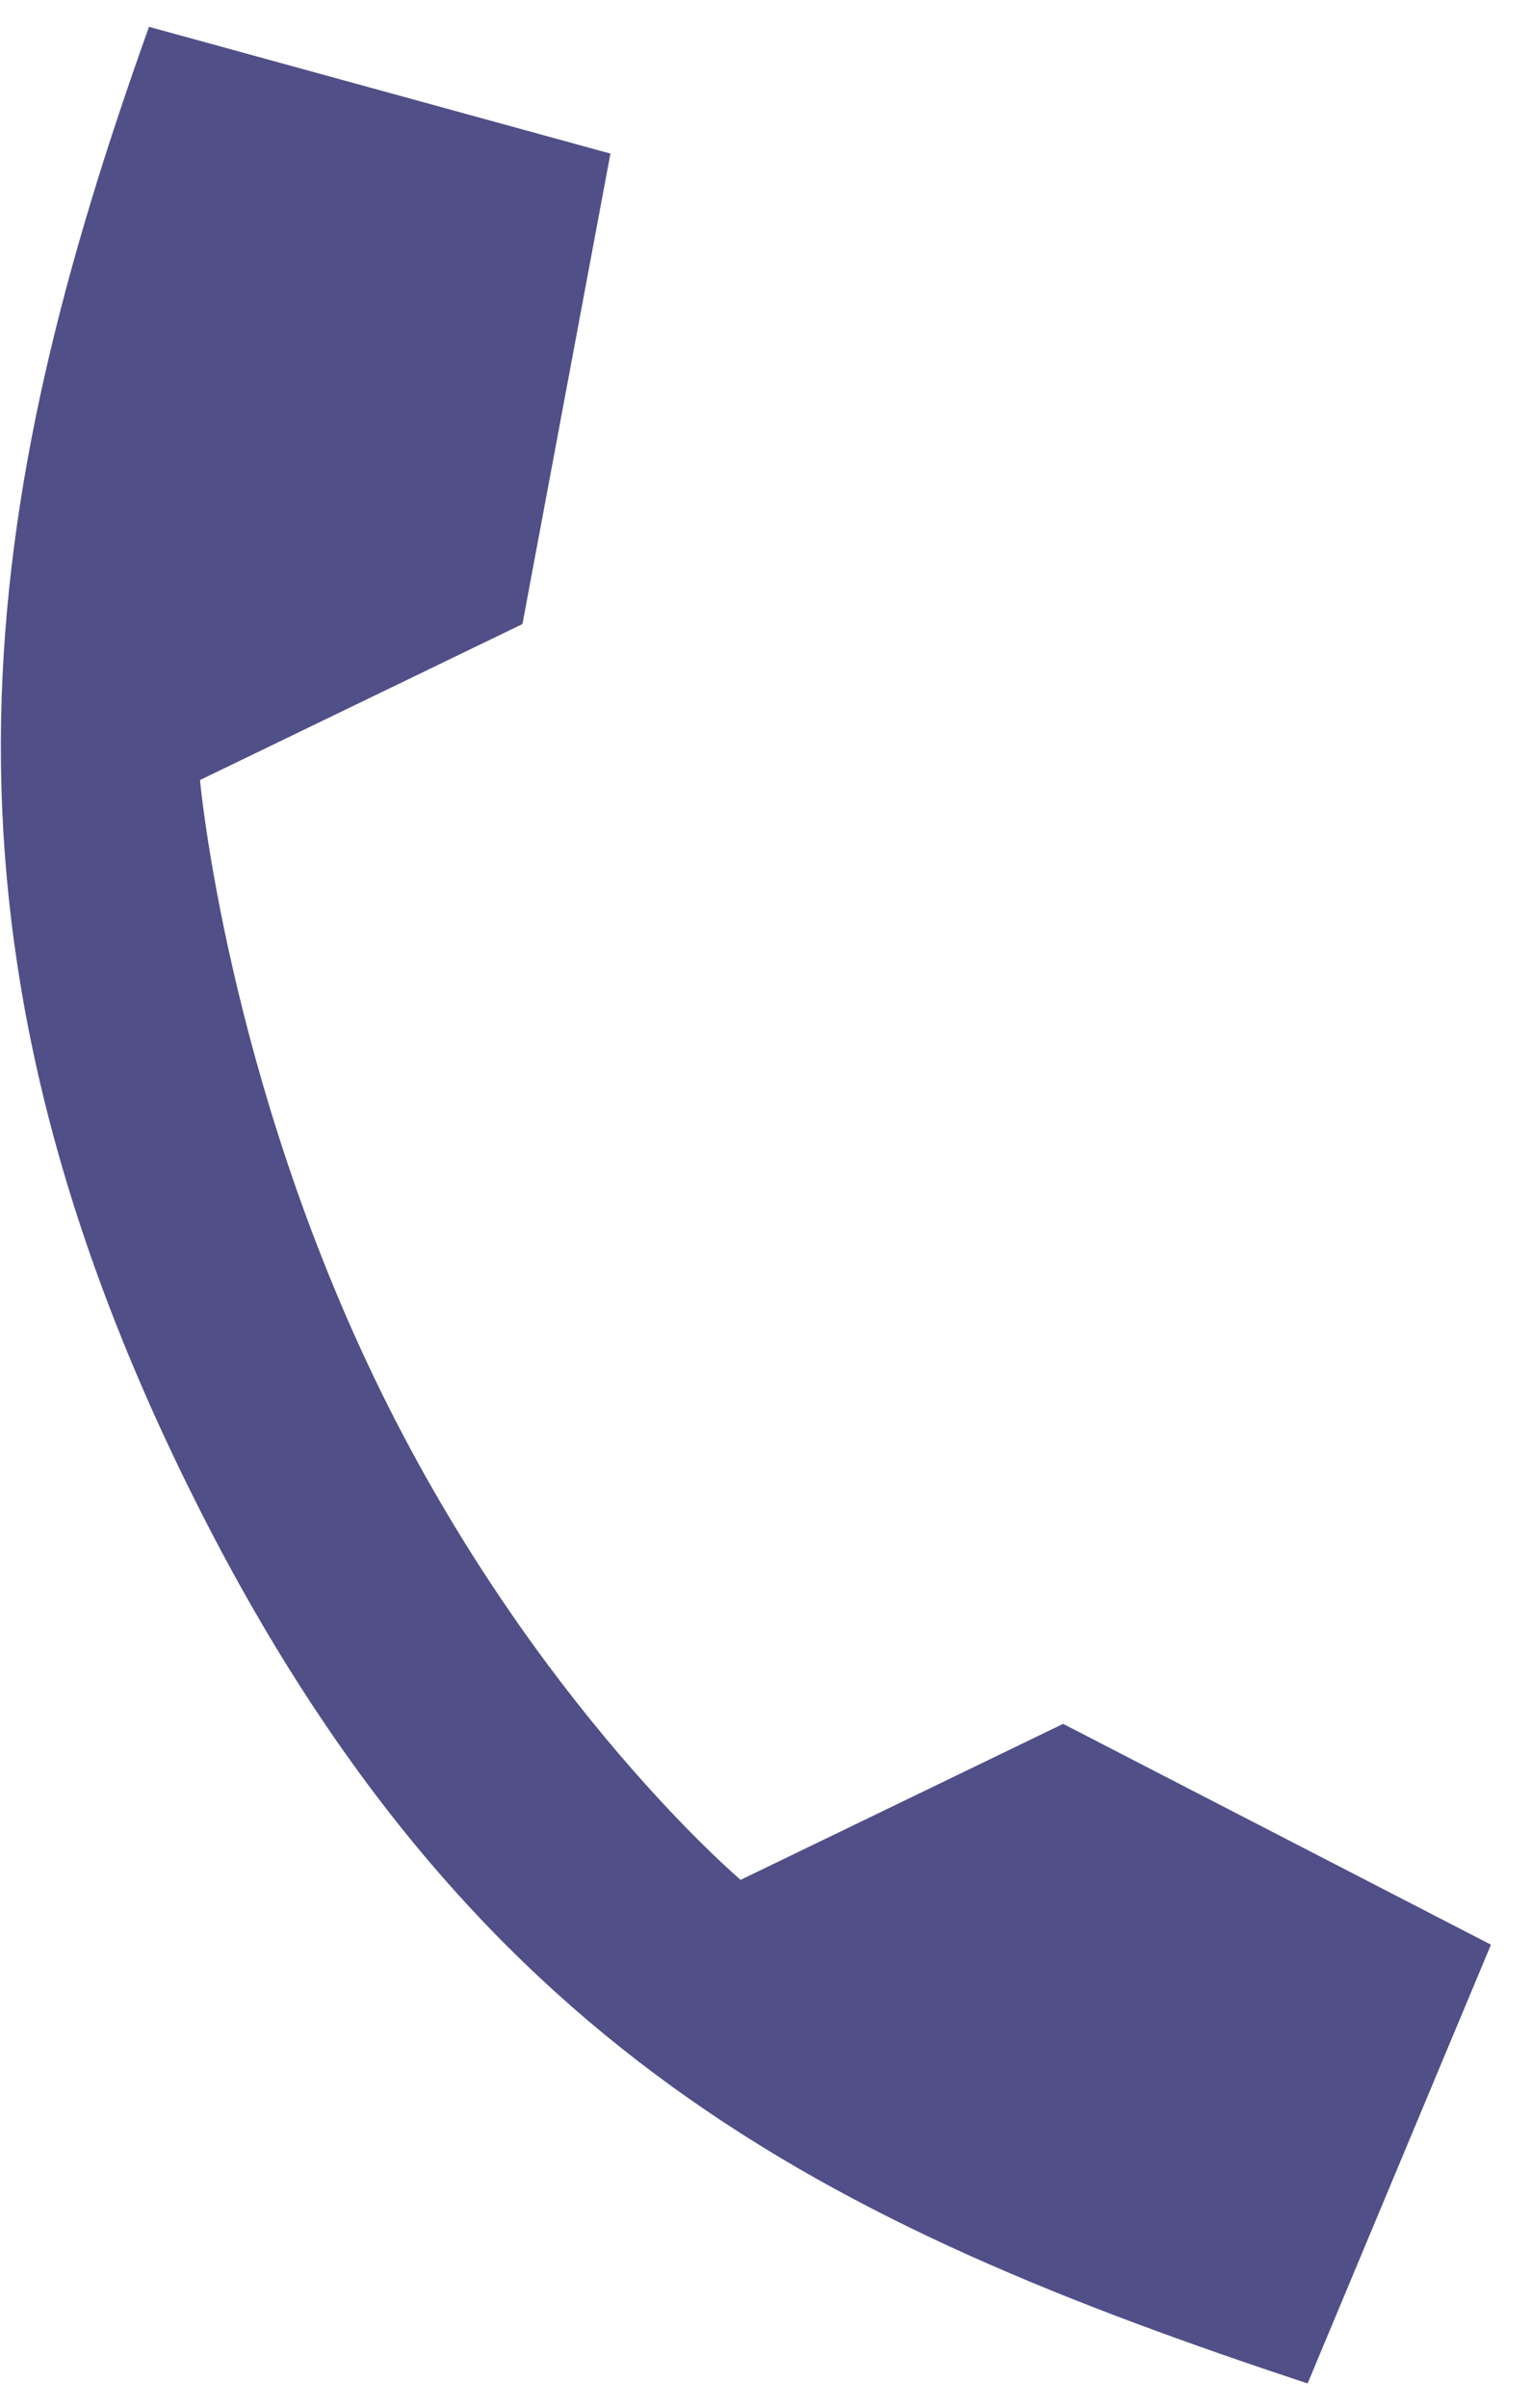 <?xml version="1.0" encoding="UTF-8"?>
<svg width="35px" height="55px" viewBox="0 0 35 55" version="1.1" xmlns="http://www.w3.org/2000/svg" xmlns:xlink="http://www.w3.org/1999/xlink">
    <!-- Generator: Sketch 48.2 (47327) - http://www.bohemiancoding.com/sketch -->
    <title>Icon/Call</title>
    <desc>Created with Sketch.</desc>
    <defs></defs>
    <g id="ReadyToTalk" stroke="none" stroke-width="1" fill="none" fill-rule="evenodd" transform="translate(-11, -93)">
        <g id="Ready-to-talk" fill="#504F88" fill-rule="nonzero">
            <g id="Icon/Call" transform="translate(0, 93)">
                <path d="M17.374,5.826 L6.457,6.522 C6.324,17.928 7.933,27.603 18.122,37.721 C28.367,47.896 37.542,48.931 49.027,48.799 L49.727,37.957 L38.837,36.372 C35.932,39.256 33.027,42.141 33.027,42.141 C33.027,42.141 27.312,39.925 21.636,34.288 C15.96,28.651 13.161,22.411 13.161,22.411 C13.161,22.411 16.647,18.95 18.971,16.642 L17.374,5.826 Z" id="Shape" transform="translate(28.088, 27.318) rotate(19) translate(-28.088, -27.318) "></path>
            </g>
        </g>
    </g>
</svg>